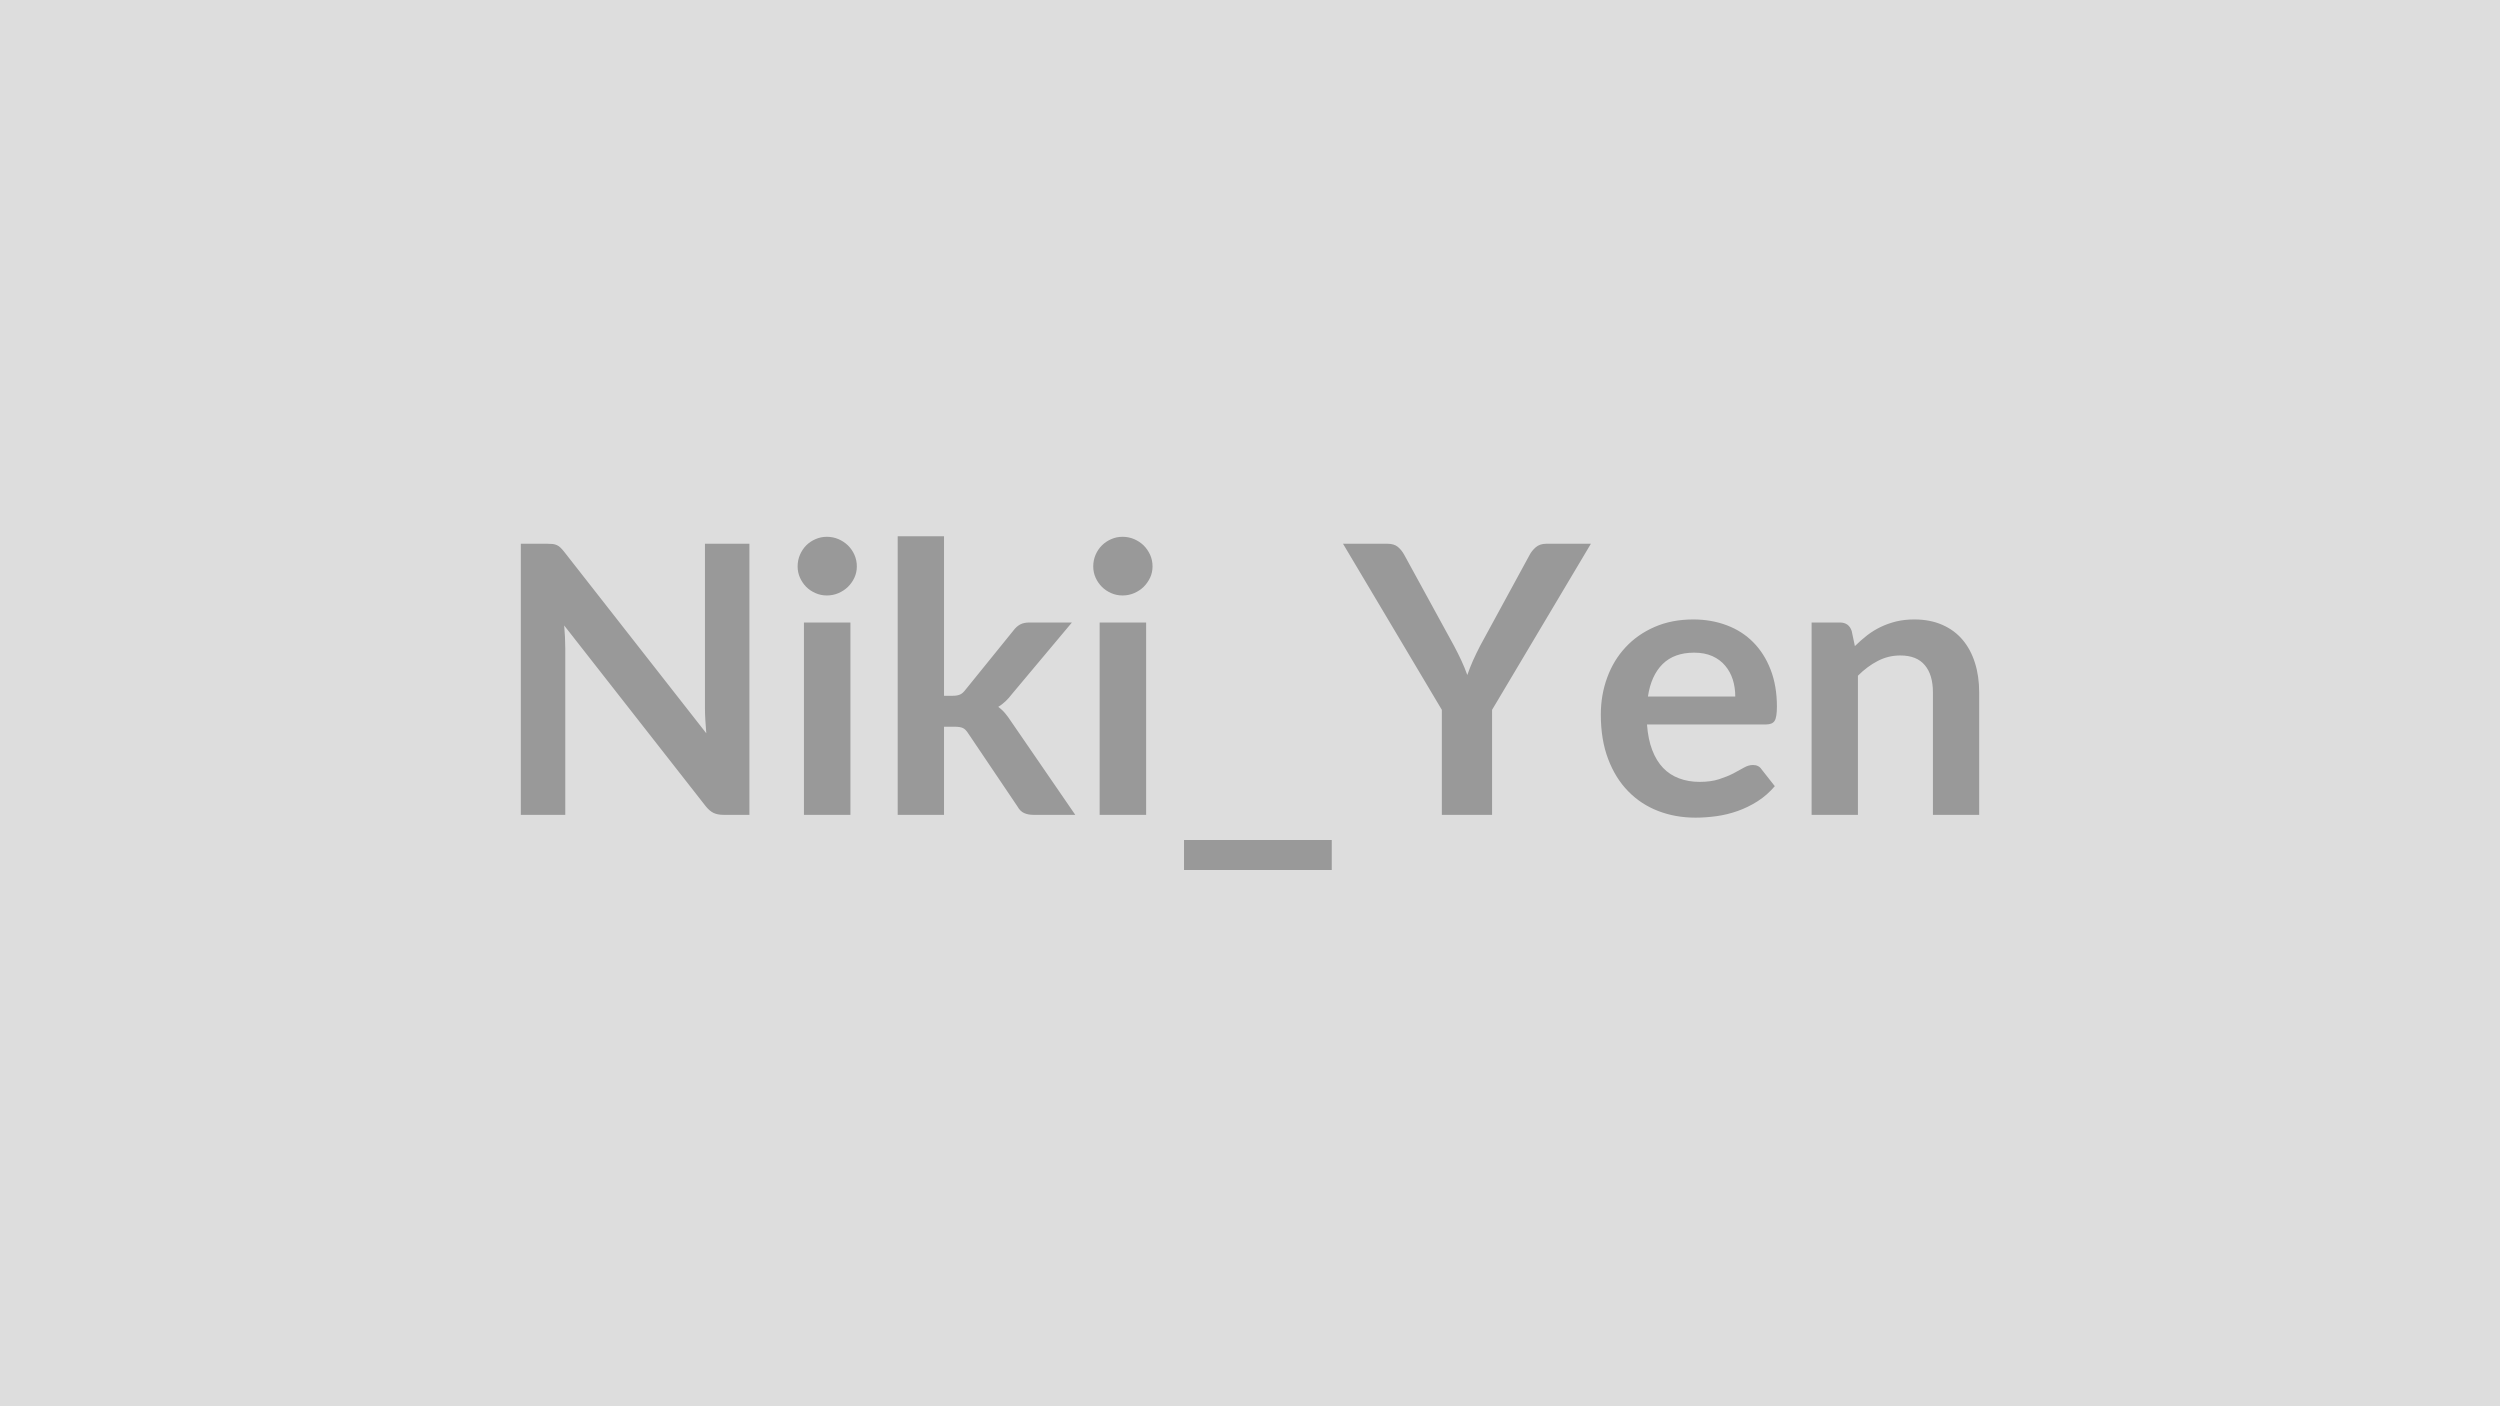 <svg xmlns="http://www.w3.org/2000/svg" width="320" height="180" viewBox="0 0 320 180"><rect width="100%" height="100%" fill="#DDDDDD"/><path fill="#999999" d="M90.235 69.6h5.69v34.7h-3.31q-.77 0-1.29-.25-.51-.25-.99-.85l-18.12-23.14q.14 1.58.14 2.93v21.31h-5.69V69.6h3.39q.4 0 .7.03.3.04.53.15.23.1.45.31.21.2.48.54l18.19 23.23q-.07-.84-.12-1.66-.05-.81-.05-1.51zm12.67 10.08h5.95v24.62h-5.95zm6.77-7.18q0 .77-.31 1.44t-.83 1.18q-.52.5-1.21.8-.7.3-1.49.3-.77 0-1.45-.3-.69-.3-1.19-.8-.5-.51-.8-1.18t-.3-1.44q0-.79.3-1.49.3-.69.8-1.2.5-.5 1.19-.8.68-.3 1.45-.3.79 0 1.49.3.69.3 1.21.8.52.51.83 1.2.31.7.31 1.49m5.23-3.86h5.93v20.42h1.1q.6 0 .95-.16.35-.15.71-.63l6.12-7.56q.38-.51.85-.77t1.21-.26h5.43l-7.66 9.14q-.81 1.08-1.77 1.66.5.36.9.84.39.48.75 1.03l8.21 11.95h-5.35q-.7 0-1.2-.23-.51-.23-.84-.83l-6.29-9.33q-.34-.55-.7-.72t-1.08-.17h-1.34v11.28h-5.93zm25.85 11.04h5.95v24.62h-5.95zm6.77-7.18q0 .77-.31 1.44-.32.67-.83 1.18-.52.5-1.21.8-.7.3-1.49.3-.77 0-1.45-.3-.69-.3-1.19-.8-.51-.51-.81-1.18t-.3-1.44q0-.79.3-1.49.3-.69.81-1.2.5-.5 1.19-.8.68-.3 1.45-.3.79 0 1.49.3.69.3 1.21.8.51.51.83 1.2.31.7.31 1.49m4.03 35.02h18.91v3.84h-18.91zm52.08-37.92-12.65 21.26v13.44h-6.43V90.86l-12.65-21.26h5.69q.84 0 1.33.4.49.41.83 1.04l6.34 11.59q.55 1.03.97 1.94t.75 1.83q.32-.92.72-1.83.41-.91.94-1.94l6.31-11.59q.27-.53.79-.99.53-.45 1.35-.45zm7.3 19.56h11.18q0-1.16-.32-2.18-.33-1.02-.98-1.78-.64-.77-1.64-1.22-1-.44-2.32-.44-2.56 0-4.04 1.46-1.48 1.47-1.88 4.16m15.12 3.57h-15.24q.14 1.9.67 3.28t1.39 2.28 2.05 1.34q1.19.45 2.63.45t2.48-.34q1.05-.34 1.83-.74.78-.41 1.37-.75.58-.33 1.14-.33.74 0 1.1.55l1.7 2.16q-.98 1.15-2.2 1.93-1.23.78-2.56 1.25t-2.71.66-2.68.19q-2.57 0-4.77-.85-2.21-.85-3.84-2.52-1.64-1.67-2.57-4.13-.94-2.46-.94-5.7 0-2.52.82-4.74.81-2.22 2.34-3.86 1.52-1.65 3.72-2.61 2.19-.96 4.95-.96 2.33 0 4.3.75 1.97.74 3.38 2.17 1.42 1.43 2.22 3.5.81 2.08.81 4.74 0 1.35-.29 1.81-.29.47-1.1.47m10.96-11.97.41 1.94q.75-.74 1.57-1.38.83-.64 1.76-1.08.92-.44 1.98-.7 1.05-.25 2.3-.25 2.02 0 3.58.69 1.56.68 2.6 1.92 1.04 1.23 1.58 2.95.54 1.71.54 3.78v15.67h-5.92V88.63q0-2.26-1.04-3.49-1.03-1.24-3.14-1.24-1.54 0-2.88.7-1.34.69-2.54 1.89v17.81h-5.93V79.68h3.62q1.15 0 1.51 1.08"/></svg>